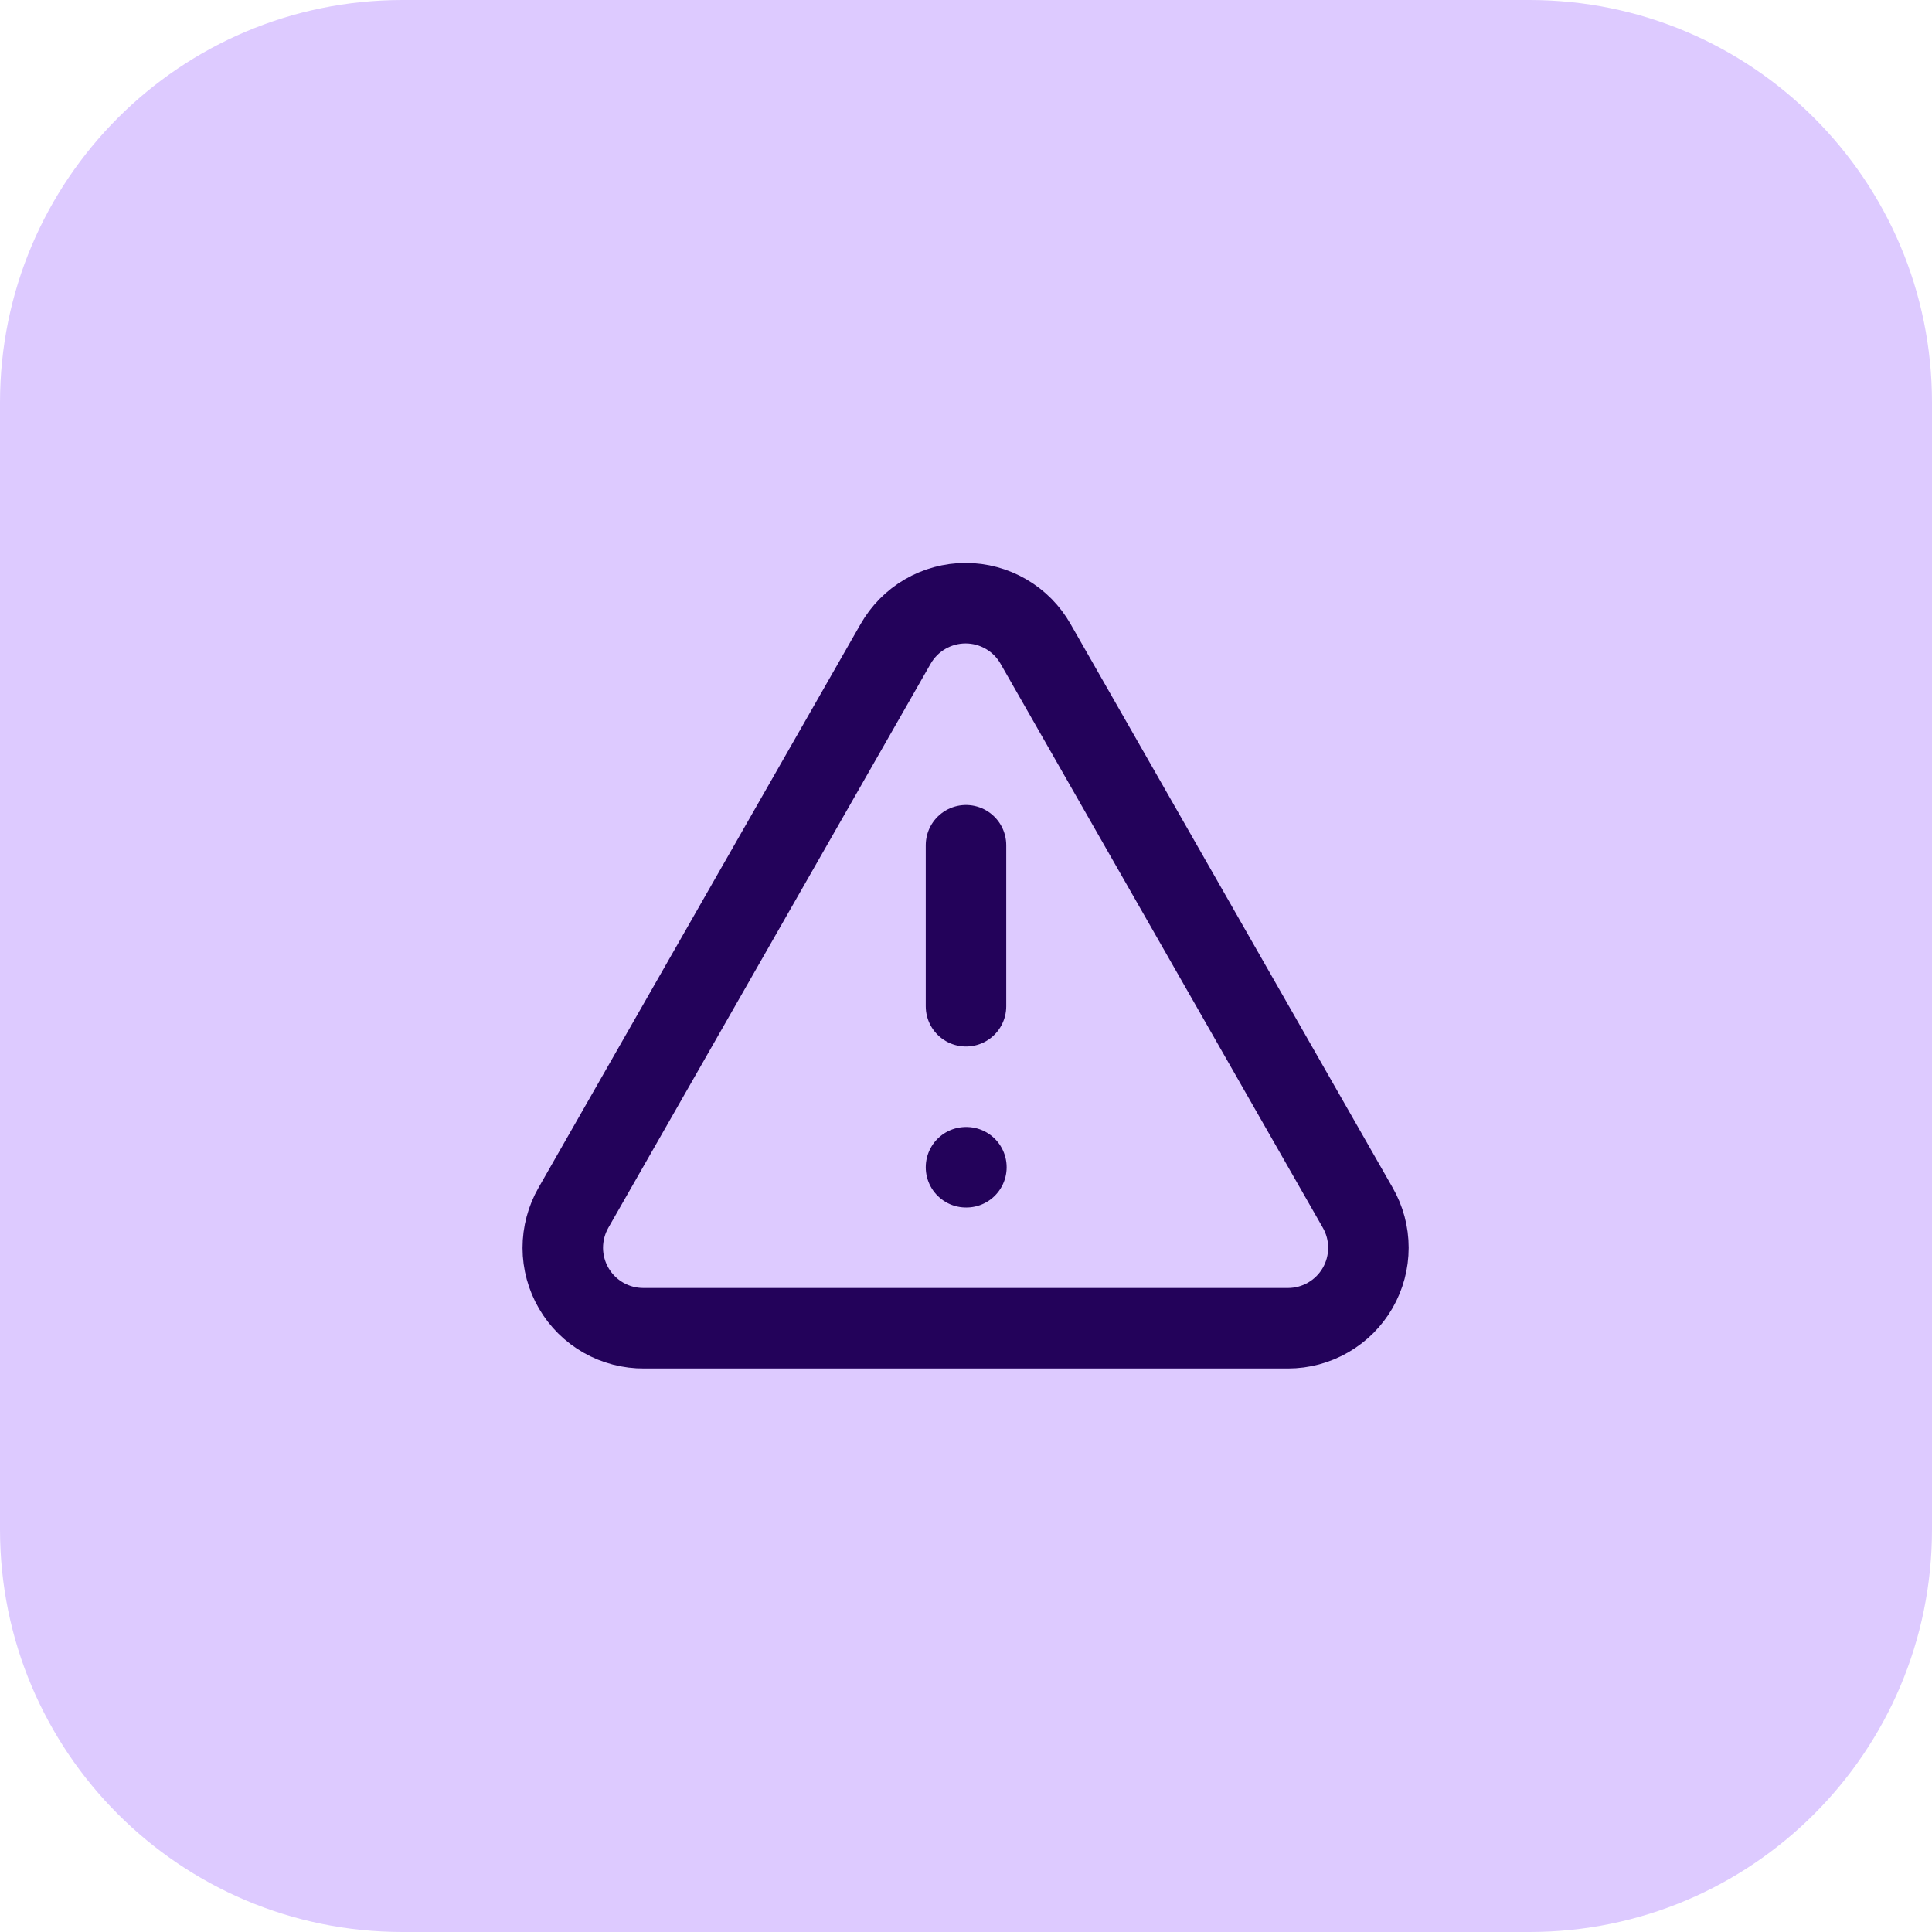 <svg xmlns="http://www.w3.org/2000/svg" width="48" height="48" viewBox="0 0 48 48" fill="none"><path d="M0 10C0 4.477 4.477 0 10 0H38C43.523 0 48 4.477 48 10V38C48 43.523 43.523 48 38 48H10C4.477 48 0 43.523 0 38V10Z" fill="#DDCAFF"></path><path d="M33.73 30L25.73 16C25.556 15.692 25.303 15.436 24.997 15.258C24.692 15.08 24.344 14.986 23.99 14.986C23.637 14.986 23.289 15.08 22.983 15.258C22.678 15.436 22.425 15.692 22.25 16L14.25 30C14.074 30.306 13.982 30.652 13.982 31.005C13.983 31.357 14.077 31.703 14.255 32.008C14.432 32.313 14.688 32.565 14.994 32.739C15.301 32.913 15.648 33.003 16 33H32C32.351 33 32.696 32.907 33 32.731C33.303 32.556 33.556 32.303 33.731 31.999C33.906 31.695 33.998 31.351 33.998 31C33.998 30.649 33.906 30.304 33.73 30Z" stroke="#23025A" stroke-width="2" stroke-linecap="round" stroke-linejoin="round"></path><path d="M24 21V25" stroke="#23025A" stroke-width="2" stroke-linecap="round" stroke-linejoin="round"></path><path d="M24 29H24.01" stroke="#23025A" stroke-width="2" stroke-linecap="round" stroke-linejoin="round"></path></svg>
